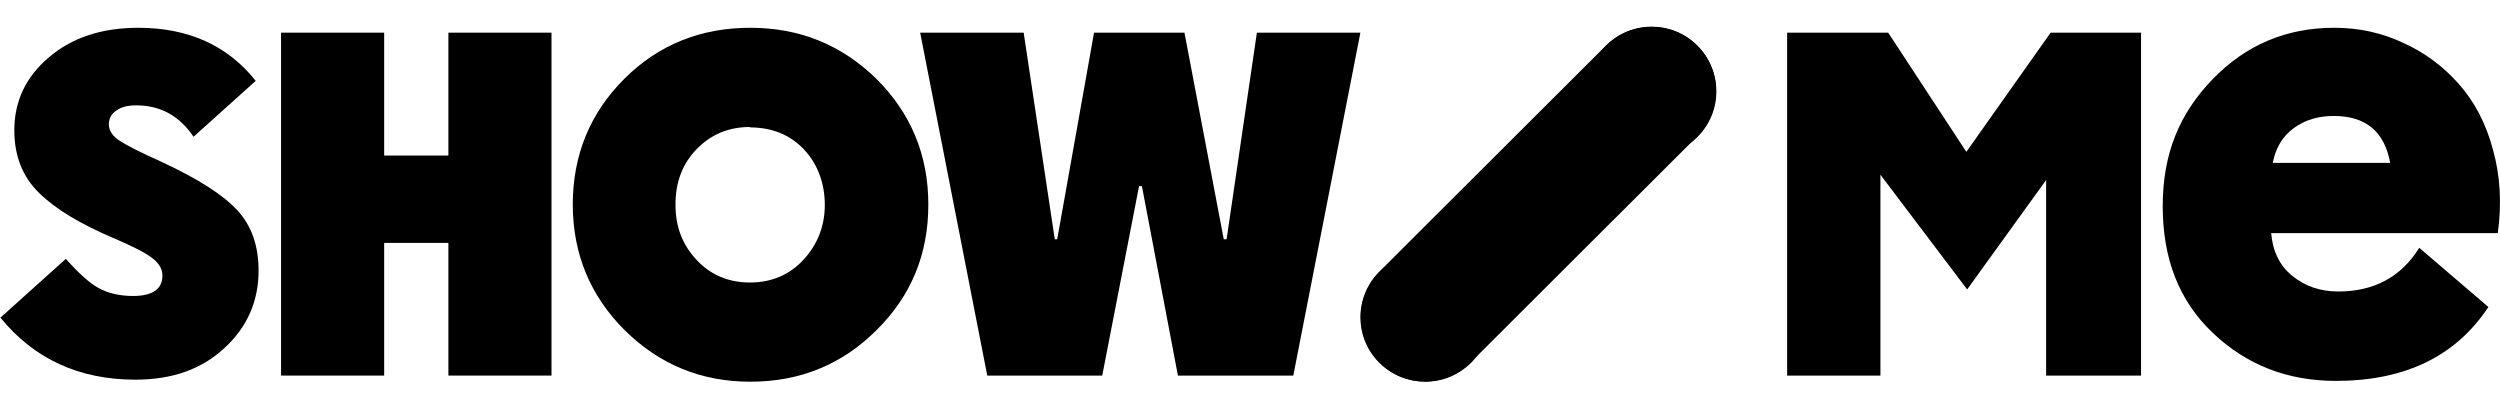 <svg width="196" height="32" viewBox="0 0 196 32" fill="none" xmlns="http://www.w3.org/2000/svg">
<path d="M0 24.933L5.164 20.293C6.127 21.381 6.961 22.149 7.698 22.565C8.436 22.981 9.366 23.205 10.425 23.205C11.965 23.205 12.734 22.661 12.734 21.605C12.734 21.093 12.478 20.645 11.932 20.229C11.387 19.812 10.393 19.3 8.885 18.66C6.319 17.572 4.394 16.42 3.079 15.14C1.764 13.86 1.123 12.227 1.123 10.211C1.123 7.939 2.021 6.018 3.849 4.482C5.645 2.946 7.987 2.178 10.842 2.178C14.755 2.178 17.835 3.554 20.048 6.338L15.172 10.723C14.082 9.091 12.574 8.259 10.681 8.259C10.008 8.259 9.495 8.387 9.11 8.675C8.725 8.931 8.532 9.315 8.532 9.763C8.532 10.211 8.821 10.691 9.398 11.043C9.976 11.427 11.066 11.971 12.702 12.707C15.525 14.02 17.482 15.268 18.605 16.484C19.727 17.7 20.272 19.268 20.272 21.221C20.272 23.621 19.374 25.669 17.578 27.302C15.782 28.966 13.472 29.766 10.617 29.766C6.191 29.766 2.662 28.134 0.032 24.901L0 24.933Z" fill="#1B1C1C" style="fill:#1B1C1C;fill:color(display-p3 0.106 0.11 0.11);fill-opacity:1;"/>
<path d="M43.238 2.561V29.445H35.154V19.044H30.119V29.445H22.035V2.561H30.119V12.194H35.154V2.561H43.238Z" fill="#1B1C1C" style="fill:#1B1C1C;fill:color(display-p3 0.106 0.11 0.11);fill-opacity:1;"/>
<path d="M58.828 29.926C54.978 29.926 51.706 28.582 48.98 25.893C46.285 23.205 44.906 19.908 44.906 16.036C44.906 12.163 46.254 8.867 48.948 6.178C51.642 3.49 54.946 2.178 58.828 2.178C62.709 2.178 65.981 3.522 68.707 6.178C71.402 8.867 72.781 12.131 72.781 16.036C72.781 19.94 71.434 23.205 68.707 25.893C66.013 28.582 62.709 29.926 58.828 29.926ZM58.828 9.955C57.127 9.955 55.748 10.531 54.626 11.683C53.503 12.835 52.958 14.276 52.958 16.036C52.958 17.796 53.503 19.172 54.593 20.357C55.684 21.541 57.095 22.149 58.795 22.149C60.495 22.149 61.907 21.541 62.998 20.357C64.088 19.172 64.665 17.732 64.665 16.068C64.665 14.404 64.12 12.867 63.03 11.715C61.939 10.563 60.528 9.987 58.763 9.987L58.828 9.955Z" fill="#1B1C1C" style="fill:#1B1C1C;fill:color(display-p3 0.106 0.11 0.11);fill-opacity:1;"/>
<path d="M106.655 2.561L101.395 29.445H92.349L89.526 14.595H89.302L86.415 29.445H77.401L72.141 2.561H80.256L82.694 18.756H82.886L85.773 2.561H92.862L95.942 18.756H96.166L98.54 2.561H106.655Z" fill="#1B1C1C" style="fill:#1B1C1C;fill:color(display-p3 0.106 0.11 0.11);fill-opacity:1;"/>
<path d="M167.858 2.561V29.445H160.416V14.115L154.225 22.692L147.425 13.699V29.445H140.111V2.561H148.034L154.161 11.906L160.769 2.561H167.858Z" fill="#1B1C1C" style="fill:#1B1C1C;fill:color(display-p3 0.106 0.11 0.11);fill-opacity:1;"/>
<path d="M173.47 26.085C170.84 23.589 169.557 20.293 169.557 16.164C169.557 12.035 170.872 8.899 173.47 6.21C176.068 3.522 179.244 2.178 182.997 2.178C184.921 2.178 186.718 2.562 188.418 3.362C190.118 4.13 191.561 5.218 192.78 6.594C193.999 7.971 194.897 9.667 195.442 11.715C196.02 13.764 196.148 15.94 195.827 18.276H178.057C178.185 19.716 178.731 20.837 179.725 21.637C180.719 22.437 181.906 22.853 183.318 22.853C186.14 22.853 188.257 21.701 189.669 19.428L195.09 24.069C192.524 27.942 188.546 29.862 183.125 29.862C179.34 29.862 176.132 28.614 173.502 26.117L173.47 26.085ZM179.821 10.051C178.955 10.691 178.41 11.587 178.185 12.771H187.391C186.942 10.307 185.467 9.091 182.965 9.091C181.746 9.091 180.687 9.411 179.821 10.051Z" fill="#1B1C1C" style="fill:#1B1C1C;fill:color(display-p3 0.106 0.11 0.11);fill-opacity:1;"/>
<path d="M125.904 3.575L108.144 21.295C106.165 23.27 106.16 26.467 108.133 28.435C110.106 30.404 113.31 30.399 115.289 28.424L133.049 10.704C135.028 8.729 135.033 5.533 133.06 3.564C131.087 1.596 127.883 1.601 125.904 3.575Z" fill="url(#paint0_linear_4397_167)" style=""/>
<path d="M129.494 12.226C132.293 12.226 134.562 9.962 134.562 7.169C134.562 4.376 132.293 2.112 129.494 2.112C126.695 2.112 124.426 4.376 124.426 7.169C124.426 9.962 126.695 12.226 129.494 12.226Z" fill="#1B1C1C" style="fill:#1B1C1C;fill:color(display-p3 0.106 0.11 0.11);fill-opacity:1;"/>
<path d="M116.822 24.869C116.822 27.653 114.544 29.925 111.754 29.925C108.963 29.925 106.686 27.653 106.686 24.869C106.686 22.084 108.963 19.812 111.754 19.812C114.544 19.812 116.822 22.084 116.822 24.869Z" fill="#1B1C1C" style="fill:#1B1C1C;fill:color(display-p3 0.106 0.11 0.11);fill-opacity:1;"/>
<defs>
<linearGradient id="paint0_linear_4397_167" x1="108.167" y1="28.424" x2="133.038" y2="3.497" gradientUnits="userSpaceOnUse">
<stop stop-color="#810FD3" style="stop-color:#810FD3;stop-color:color(display-p3 0.506 0.059 0.828);stop-opacity:1;"/>
<stop offset="1" stop-color="#22B5FF" style="stop-color:#22B5FF;stop-color:color(display-p3 0.133 0.71 1);stop-opacity:1;"/>
</linearGradient>
</defs>
</svg>
